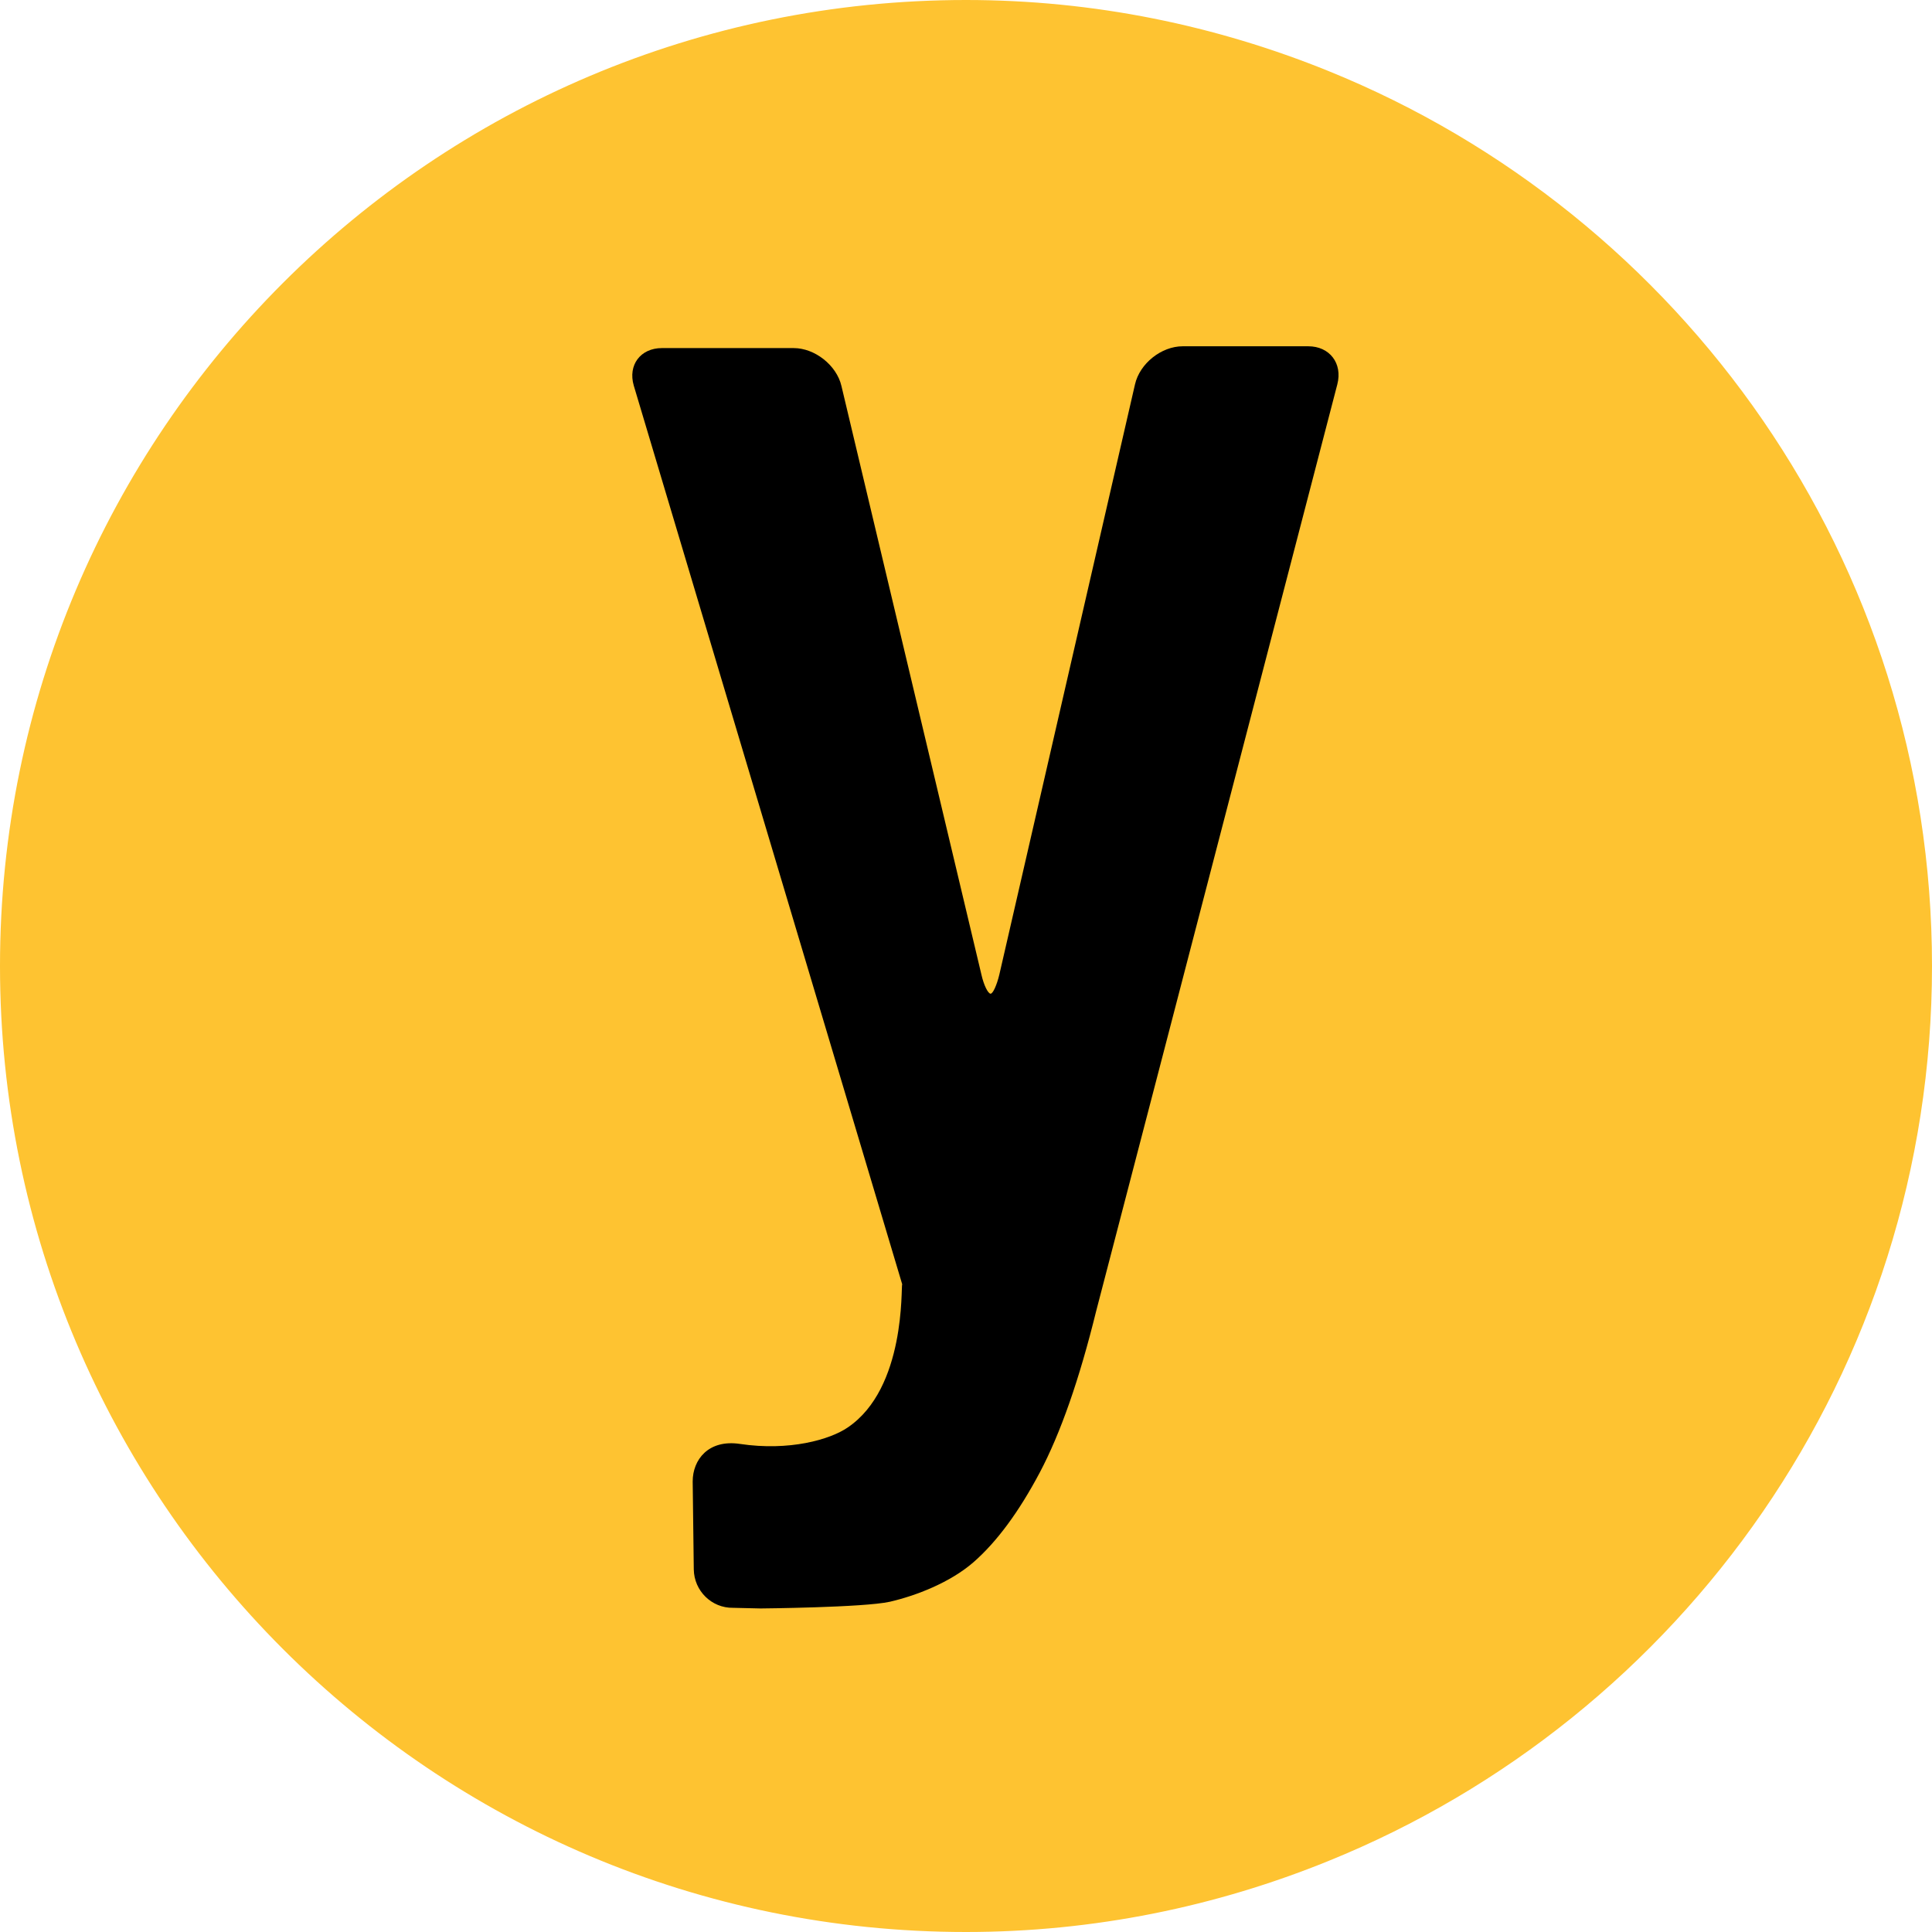 <?xml version="1.0" encoding="utf-8"?>
<!-- Generator: Adobe Illustrator 16.0.0, SVG Export Plug-In . SVG Version: 6.00 Build 0)  -->
<!DOCTYPE svg PUBLIC "-//W3C//DTD SVG 1.1//EN" "http://www.w3.org/Graphics/SVG/1.1/DTD/svg11.dtd">
<svg version="1.1" id="Слой_1" xmlns="http://www.w3.org/2000/svg" xmlns:xlink="http://www.w3.org/1999/xlink" x="0px" y="0px"
	 width="30px" height="30px" viewBox="0 0 30 30" enable-background="new 0 0 30 30" xml:space="preserve">
<g>
	<path fill="#FEC331" d="M30,15c0-6.292-3.88-11.672-9.374-13.898C18.887,0.397,16.991,0,15,0C6.716,0,0,6.717,0,15s6.716,15,15,15
		c1.991,0,3.888-0.396,5.626-1.102C26.12,26.673,30,21.293,30,15z"/>
	<path d="M20.315,5.377h-1.95c-0.331,0-0.667,0.267-0.741,0.592l-2.107,9.167c-0.039,0.161-0.099,0.294-0.135,0.294
		c-0.04,0-0.106-0.133-0.142-0.294l-2.174-9.142c-0.075-0.323-0.414-0.589-0.742-0.589h-2.046c-0.332,0-0.53,0.263-0.437,0.582
		l4.168,13.954c-0.021,0.039,0.06,1.613-0.846,2.225c-0.274,0.188-0.907,0.37-1.674,0.255c-0.491-0.073-0.733,0.248-0.733,0.582
		l0.017,1.367c0.005,0.333,0.278,0.602,0.611,0.596l0.426,0.01c0,0,1.599-0.014,2.007-0.104c0.407-0.094,0.935-0.298,1.298-0.613
		c0.361-0.315,0.705-0.78,1.03-1.393c0.323-0.611,0.615-1.446,0.876-2.507l1.04-3.993l2.705-10.399
		C20.85,5.642,20.646,5.377,20.315,5.377z"/>
</g>
<g>
</g>
<g>
</g>
<g>
</g>
<g>
</g>
<g>
</g>
<g>
</g>
</svg>
